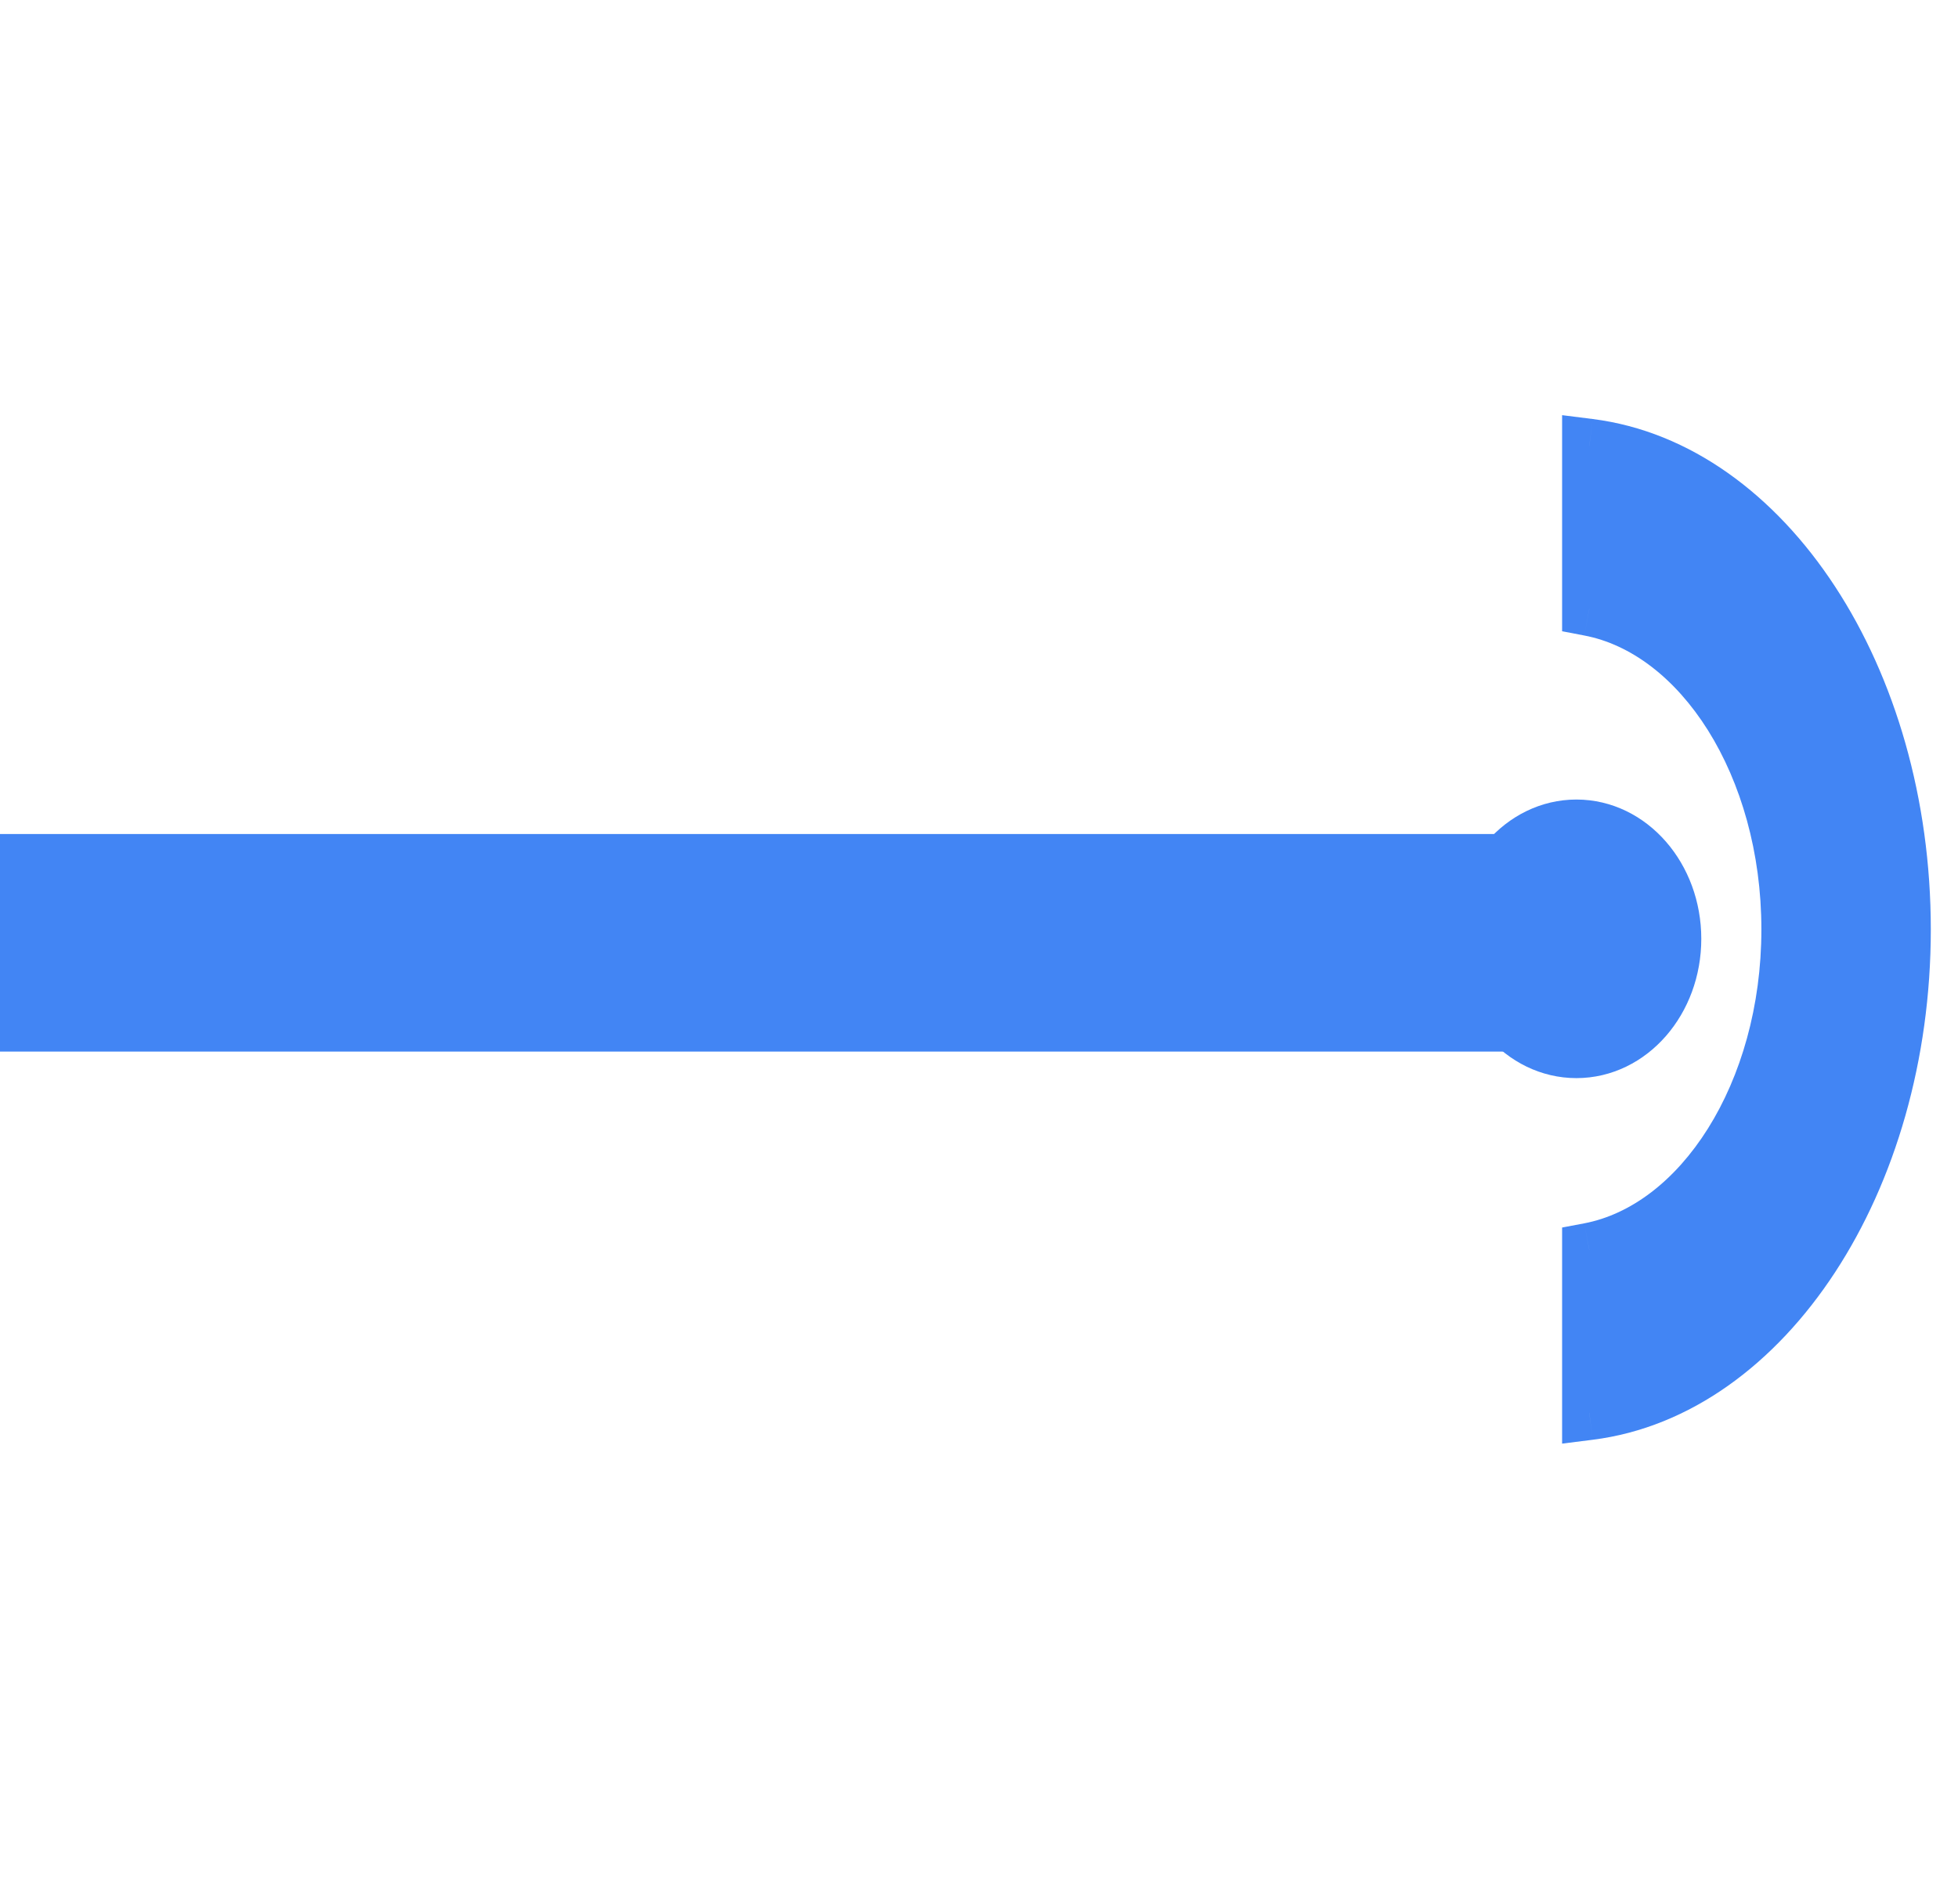 <svg width="36" height="35" viewBox="0 0 36 35" fill="none" xmlns="http://www.w3.org/2000/svg">
<path fill-rule="evenodd" clip-rule="evenodd" d="M29.221 25.976C32.449 25.569 35 21.727 35 17.088C35 12.449 32.449 8.607 29.221 8.2V11.193C31.283 11.585 32.885 14.086 32.885 17.088C32.885 20.09 31.283 22.591 29.221 22.983V25.976Z" fill="#4285F4"/>
<path d="M29.221 25.976H28.721V26.542L29.284 26.471L29.221 25.976ZM29.221 8.2L29.284 7.704L28.721 7.633V8.2H29.221ZM29.221 11.193H28.721V11.606L29.128 11.684L29.221 11.193ZM29.221 22.983L29.128 22.492L28.721 22.569V22.983H29.221ZM29.284 26.471C31.082 26.245 32.642 25.07 33.739 23.393C34.839 21.713 35.5 19.496 35.5 17.088H34.5C34.5 19.319 33.886 21.343 32.903 22.845C31.917 24.351 30.588 25.299 29.159 25.479L29.284 26.471ZM35.5 17.088C35.5 14.68 34.839 12.463 33.739 10.783C32.642 9.106 31.082 7.931 29.284 7.704L29.159 8.696C30.588 8.876 31.917 9.825 32.903 11.331C33.886 12.833 34.5 14.856 34.5 17.088H35.5ZM28.721 8.2V11.193H29.721V8.2H28.721ZM29.128 11.684C29.986 11.847 30.796 12.461 31.403 13.427C32.007 14.391 32.385 15.673 32.385 17.088H33.385C33.385 15.501 32.962 14.032 32.25 12.896C31.54 11.764 30.518 10.931 29.315 10.701L29.128 11.684ZM32.385 17.088C32.385 18.503 32.007 19.785 31.403 20.748C30.796 21.715 29.986 22.328 29.128 22.492L29.315 23.474C30.518 23.245 31.54 22.412 32.25 21.28C32.962 20.144 33.385 18.674 33.385 17.088H32.385ZM28.721 22.983V25.976H29.721V22.983H28.721Z" fill="#4285F4"/>
<path d="M28.984 19.322C29.976 19.322 30.78 18.4 30.78 17.261C30.78 16.123 29.976 15.2 28.984 15.2C27.992 15.2 27.188 16.123 27.188 17.261C27.188 18.4 27.992 19.322 28.984 19.322Z" fill="#4285F4" stroke="#4285F4"/>
<g clip-path="url(#clip0_618_3510)">
<path d="M26.666 18.334V16.334H11.785H-2V18.334H26.666Z" fill="#4285F4" stroke="#4285F4" stroke-width="2"/>
</g>
<defs>
<clipPath id="clip0_618_3510">
<rect width="28.666" height="35" fill="white"/>
</clipPath>
</defs>
</svg>
